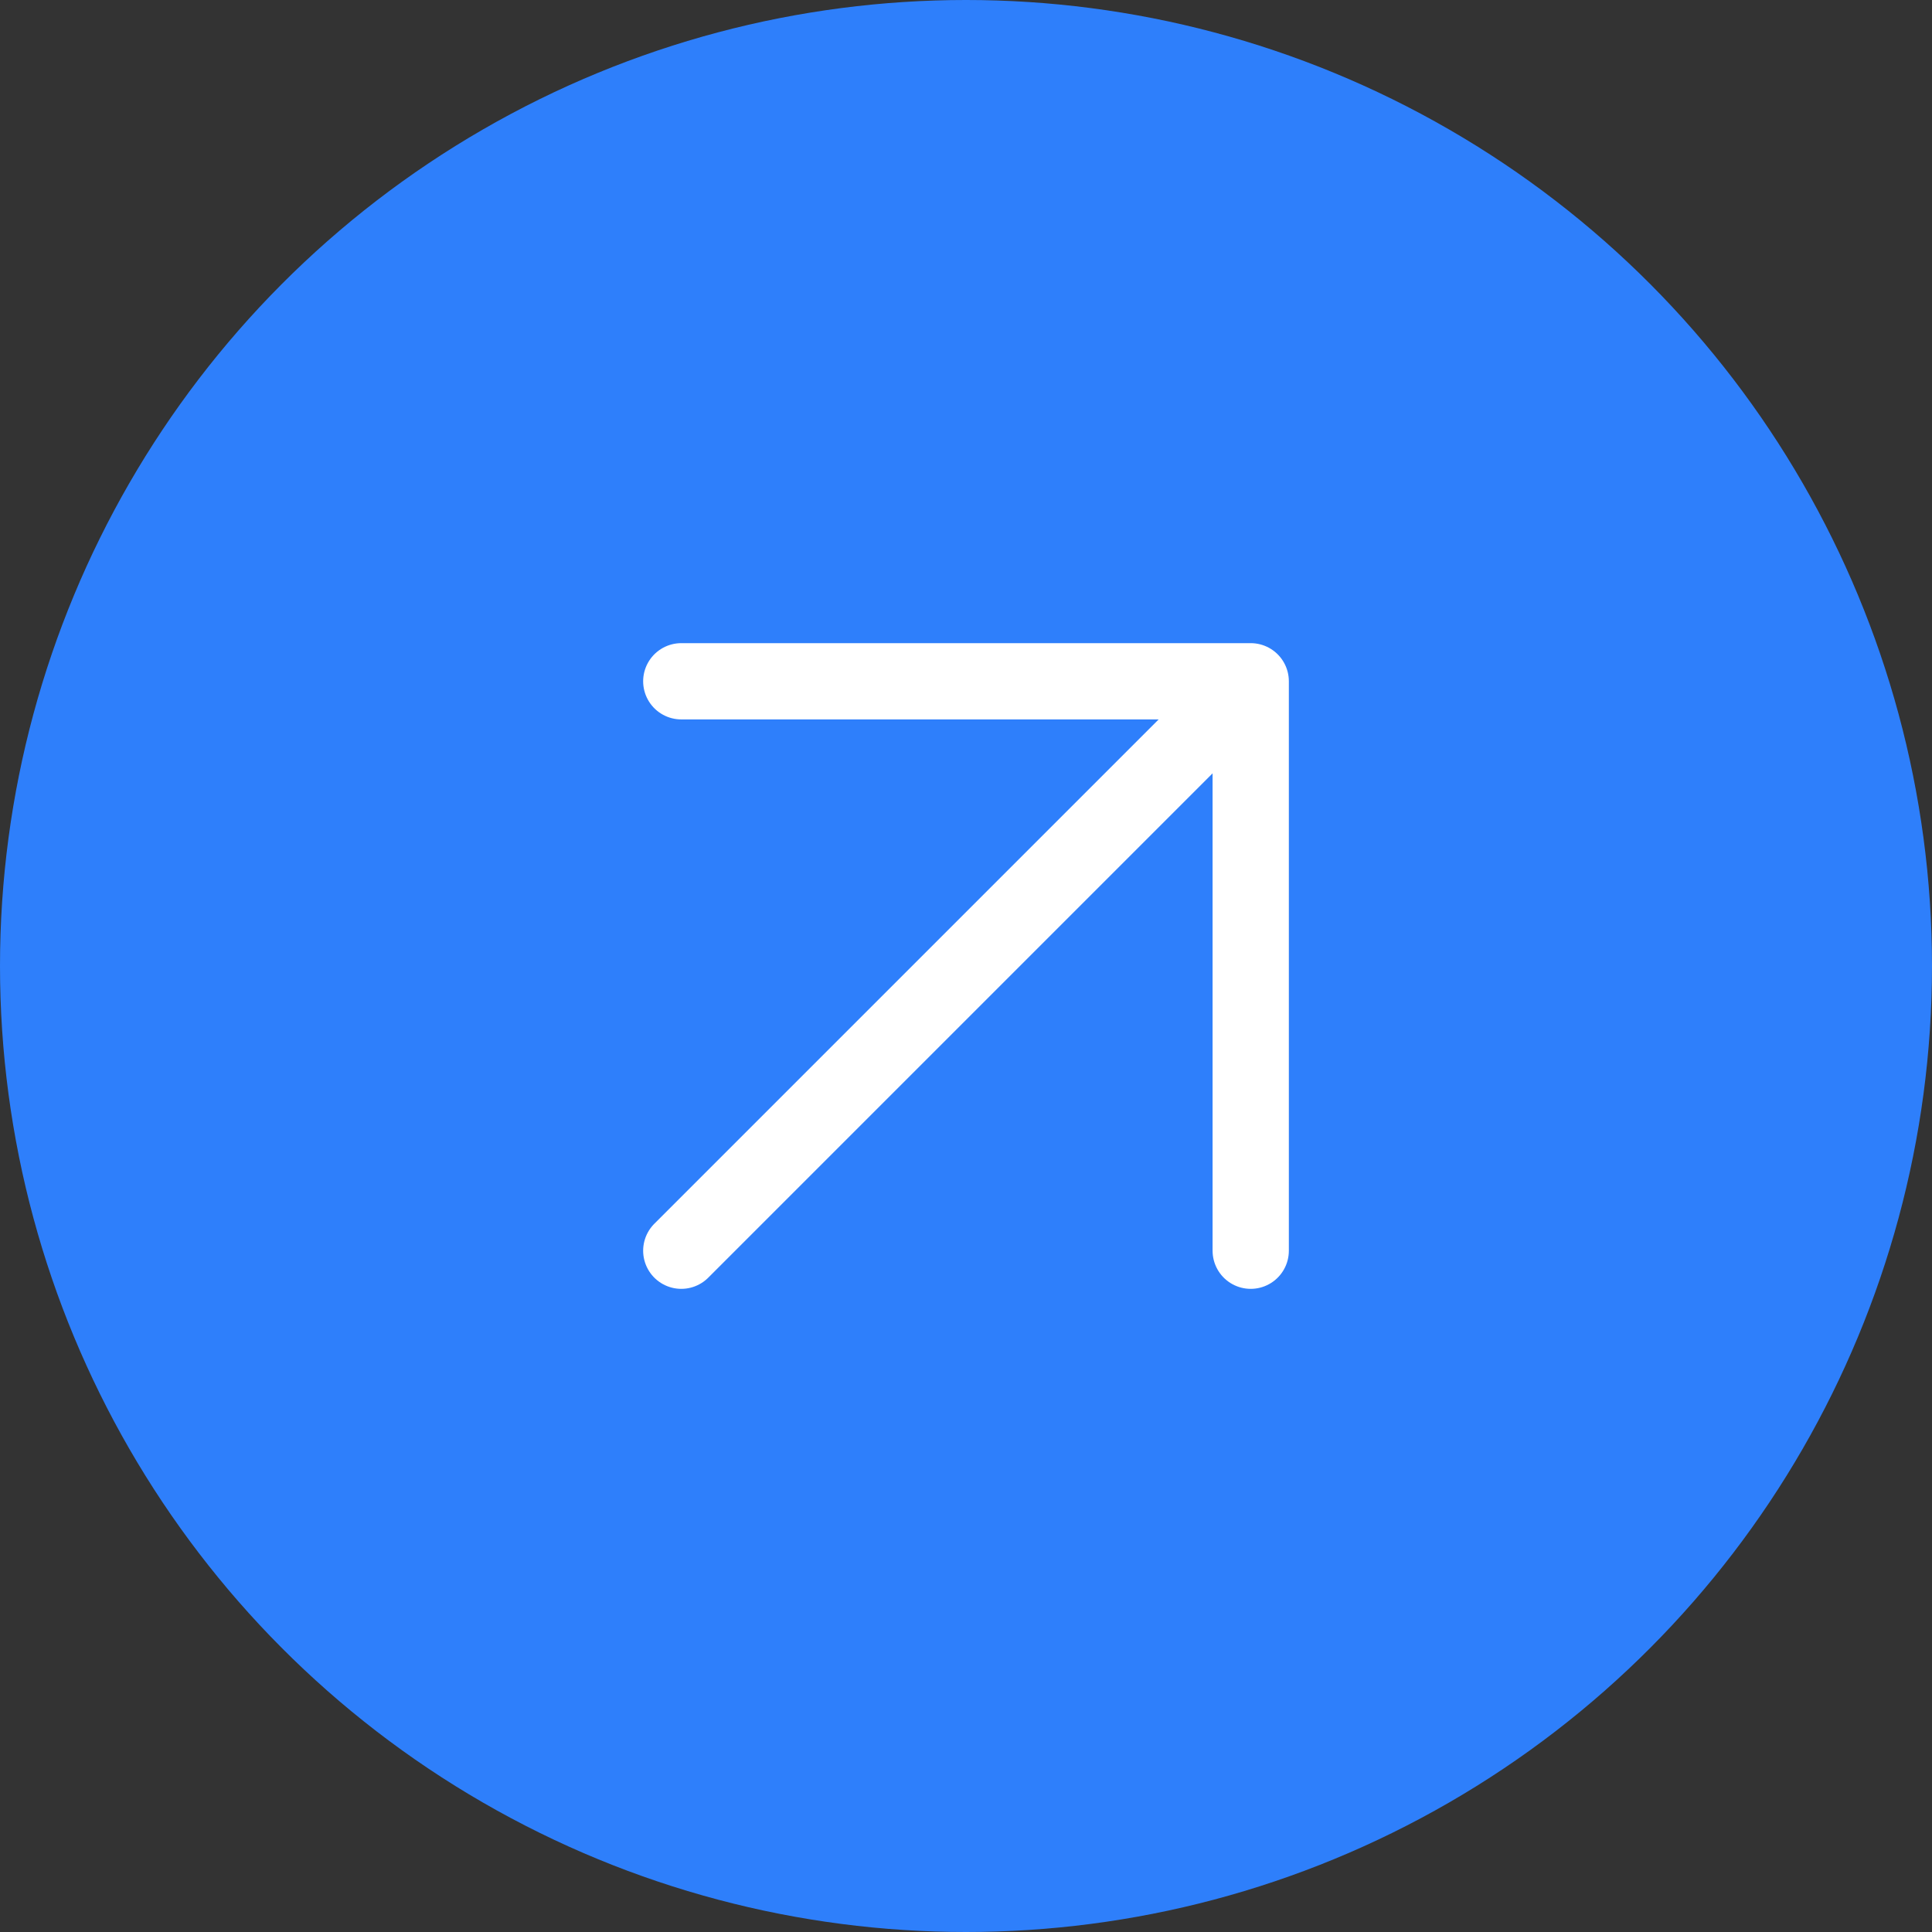 <?xml version="1.0" encoding="UTF-8"?> <svg xmlns="http://www.w3.org/2000/svg" id="_Слой_2" data-name="Слой 2" viewBox="0 0 38 38"><rect x="0" y="0" width="38" height="38" fill="#333333" stroke="none"/><defs><style> .cls-1 { fill: none; stroke: #fff; stroke-linecap: round; stroke-linejoin: round; stroke-width: 1.5px; } .cls-2 { fill: #2E7FFB; stroke-width: 0px; } </style></defs><g id="_Слой_1-2" data-name="Слой 1"><circle class="cls-2" cx="19" cy="19" r="19"></circle><path class="cls-1" d="m13.4,13.4h11.2m0,0v11.2m0-11.2l-11.2,11.2"></path></g></svg> 